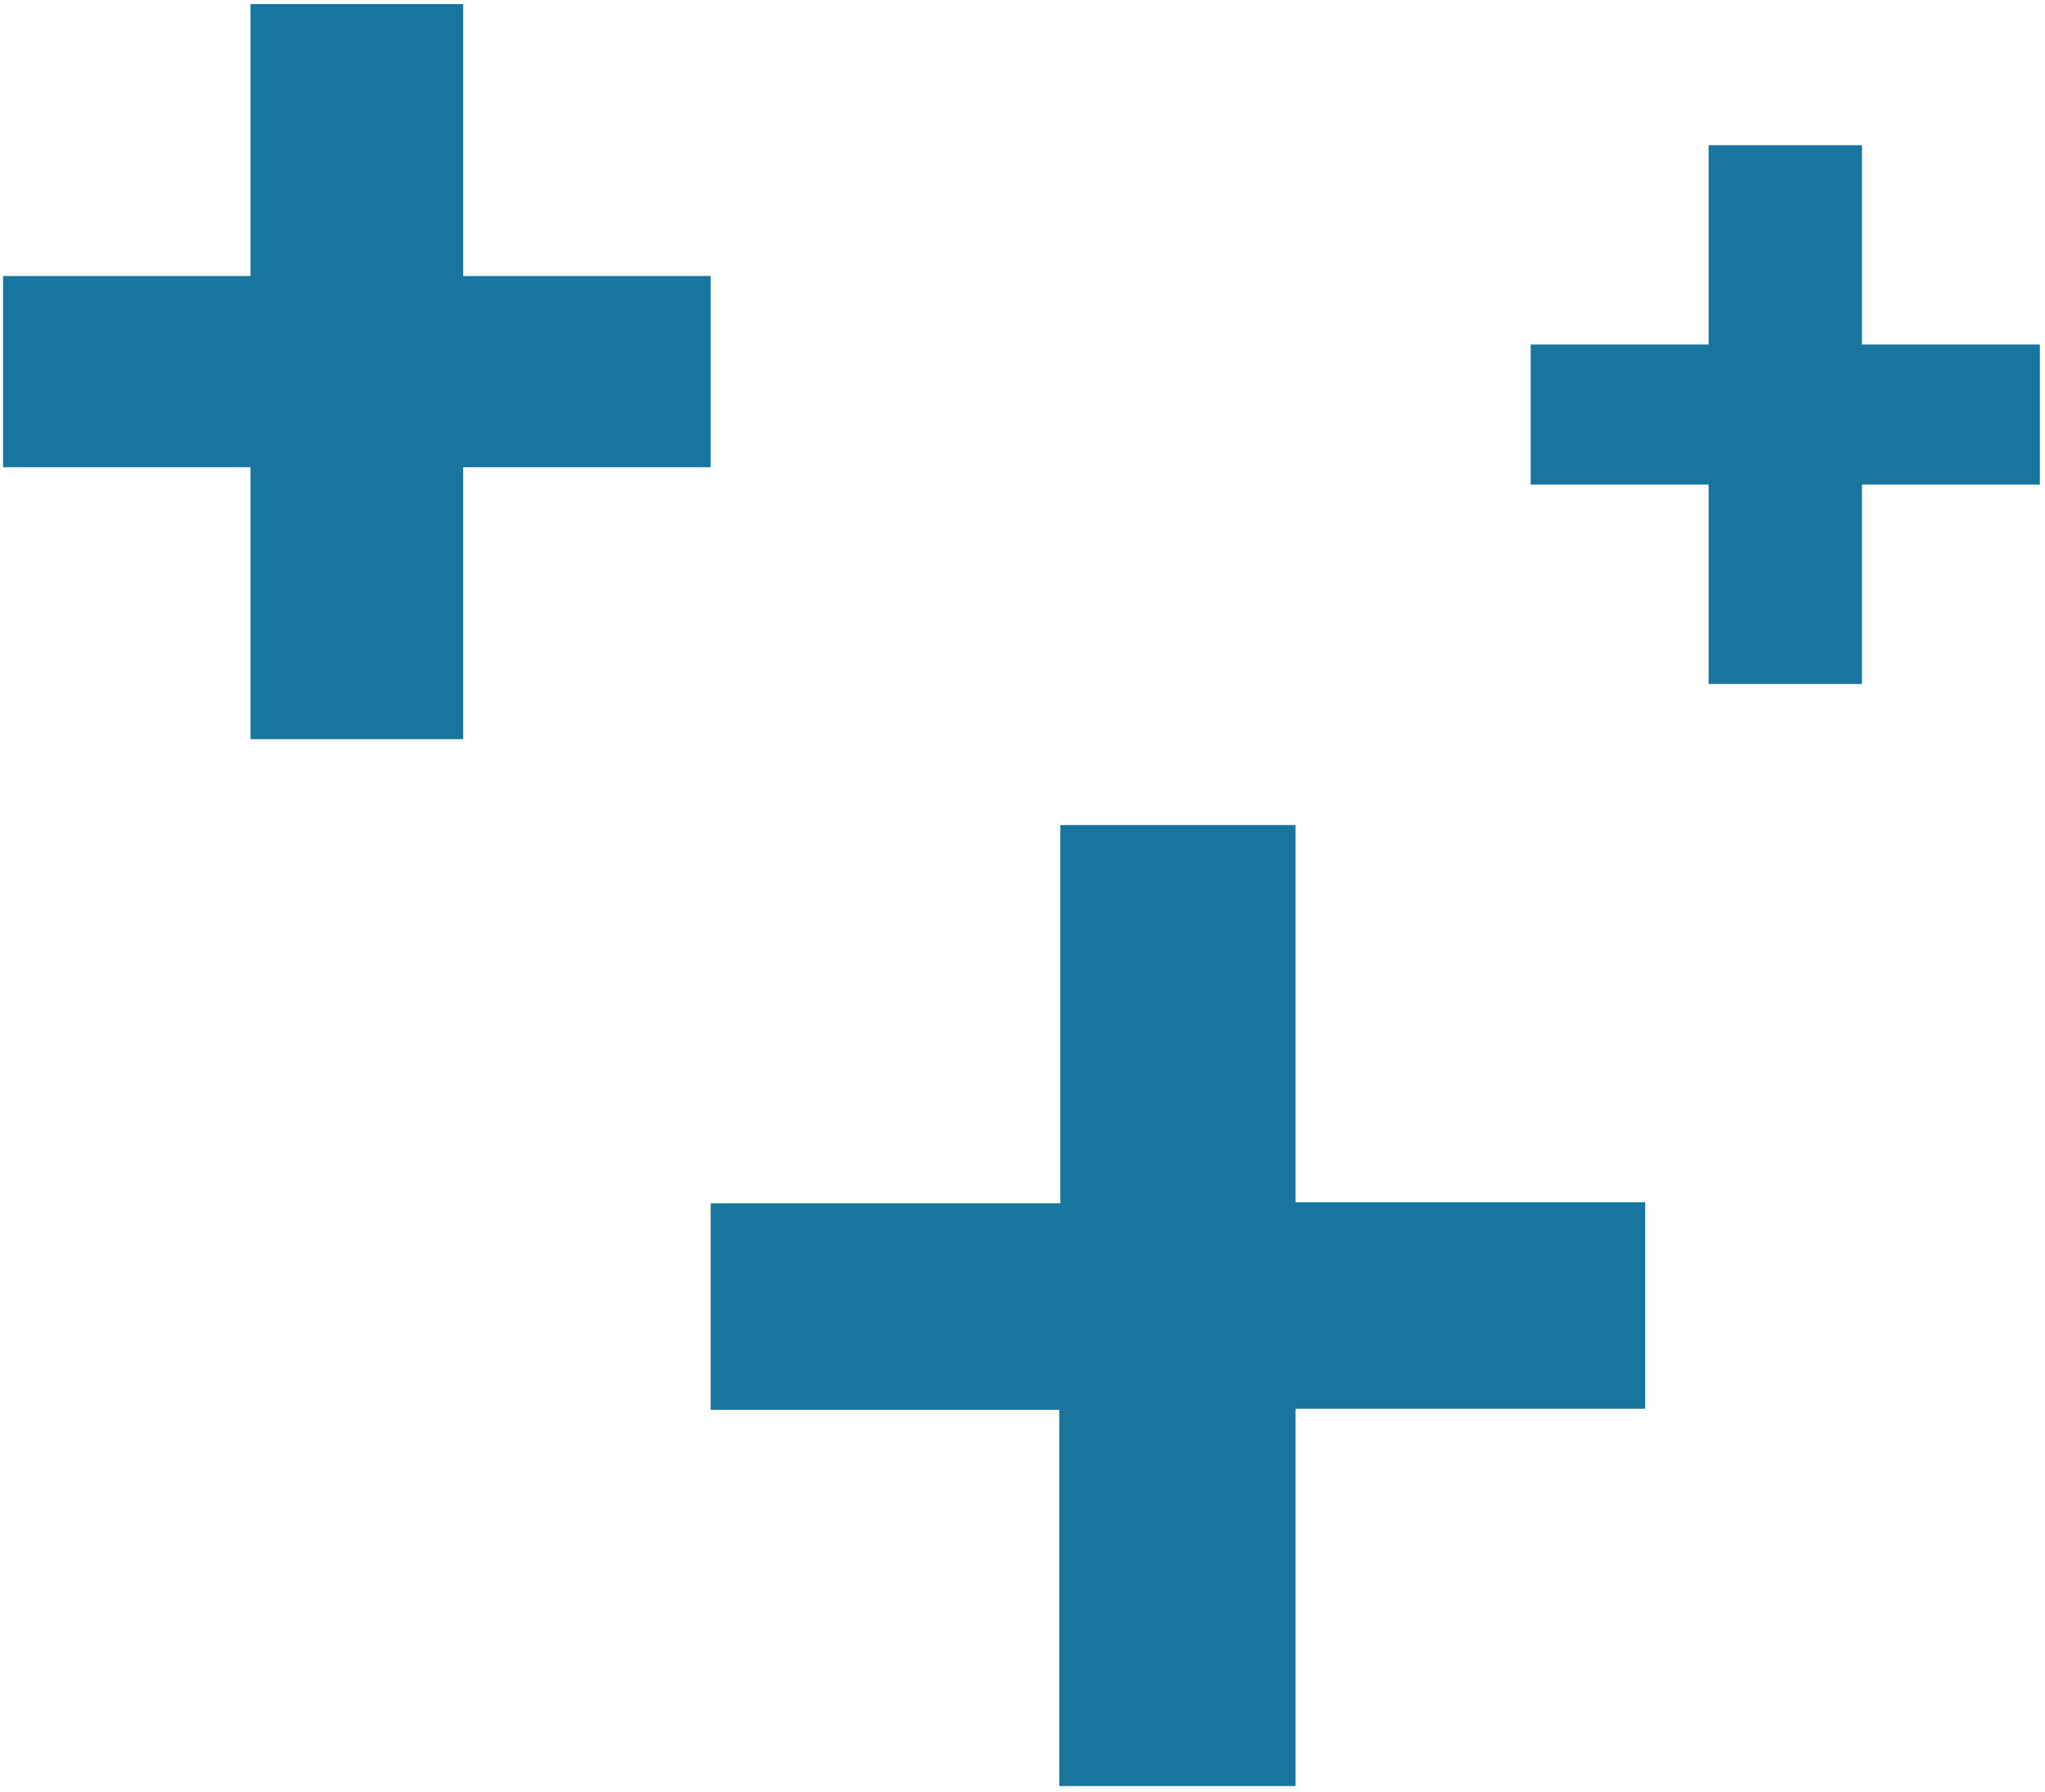 <?xml version="1.0" encoding="utf-8"?>
<!-- Generator: Adobe Illustrator 28.0.0, SVG Export Plug-In . SVG Version: 6.00 Build 0)  -->
<svg version="1.1" id="Layer_1" xmlns="http://www.w3.org/2000/svg" xmlns:xlink="http://www.w3.org/1999/xlink" x="0px" y="0px"
	 viewBox="0 0 200 175.3" style="enable-background:new 0 0 200 175.3;" xml:space="preserve">
<style type="text/css">
	.st0{fill:#18759D;}
</style>
<path class="st0" d="M103.6,174.8v-36.9H69.5v-20.2h34.2V80.7h23v36.9h34.2v20.2h-34.2v36.9H103.6z"/>
<path class="st0" d="M24.5,72.4V45.7H0.3V27h24.2V0.4h20.8V27h24.2v18.7H45.3v26.6H24.5z"/>
<path class="st0" d="M167.1,66.8V47.4h-17.4V33.7h17.4V14.2h15v19.5h17.4v13.7h-17.4v19.5H167.1z"/>
</svg>
